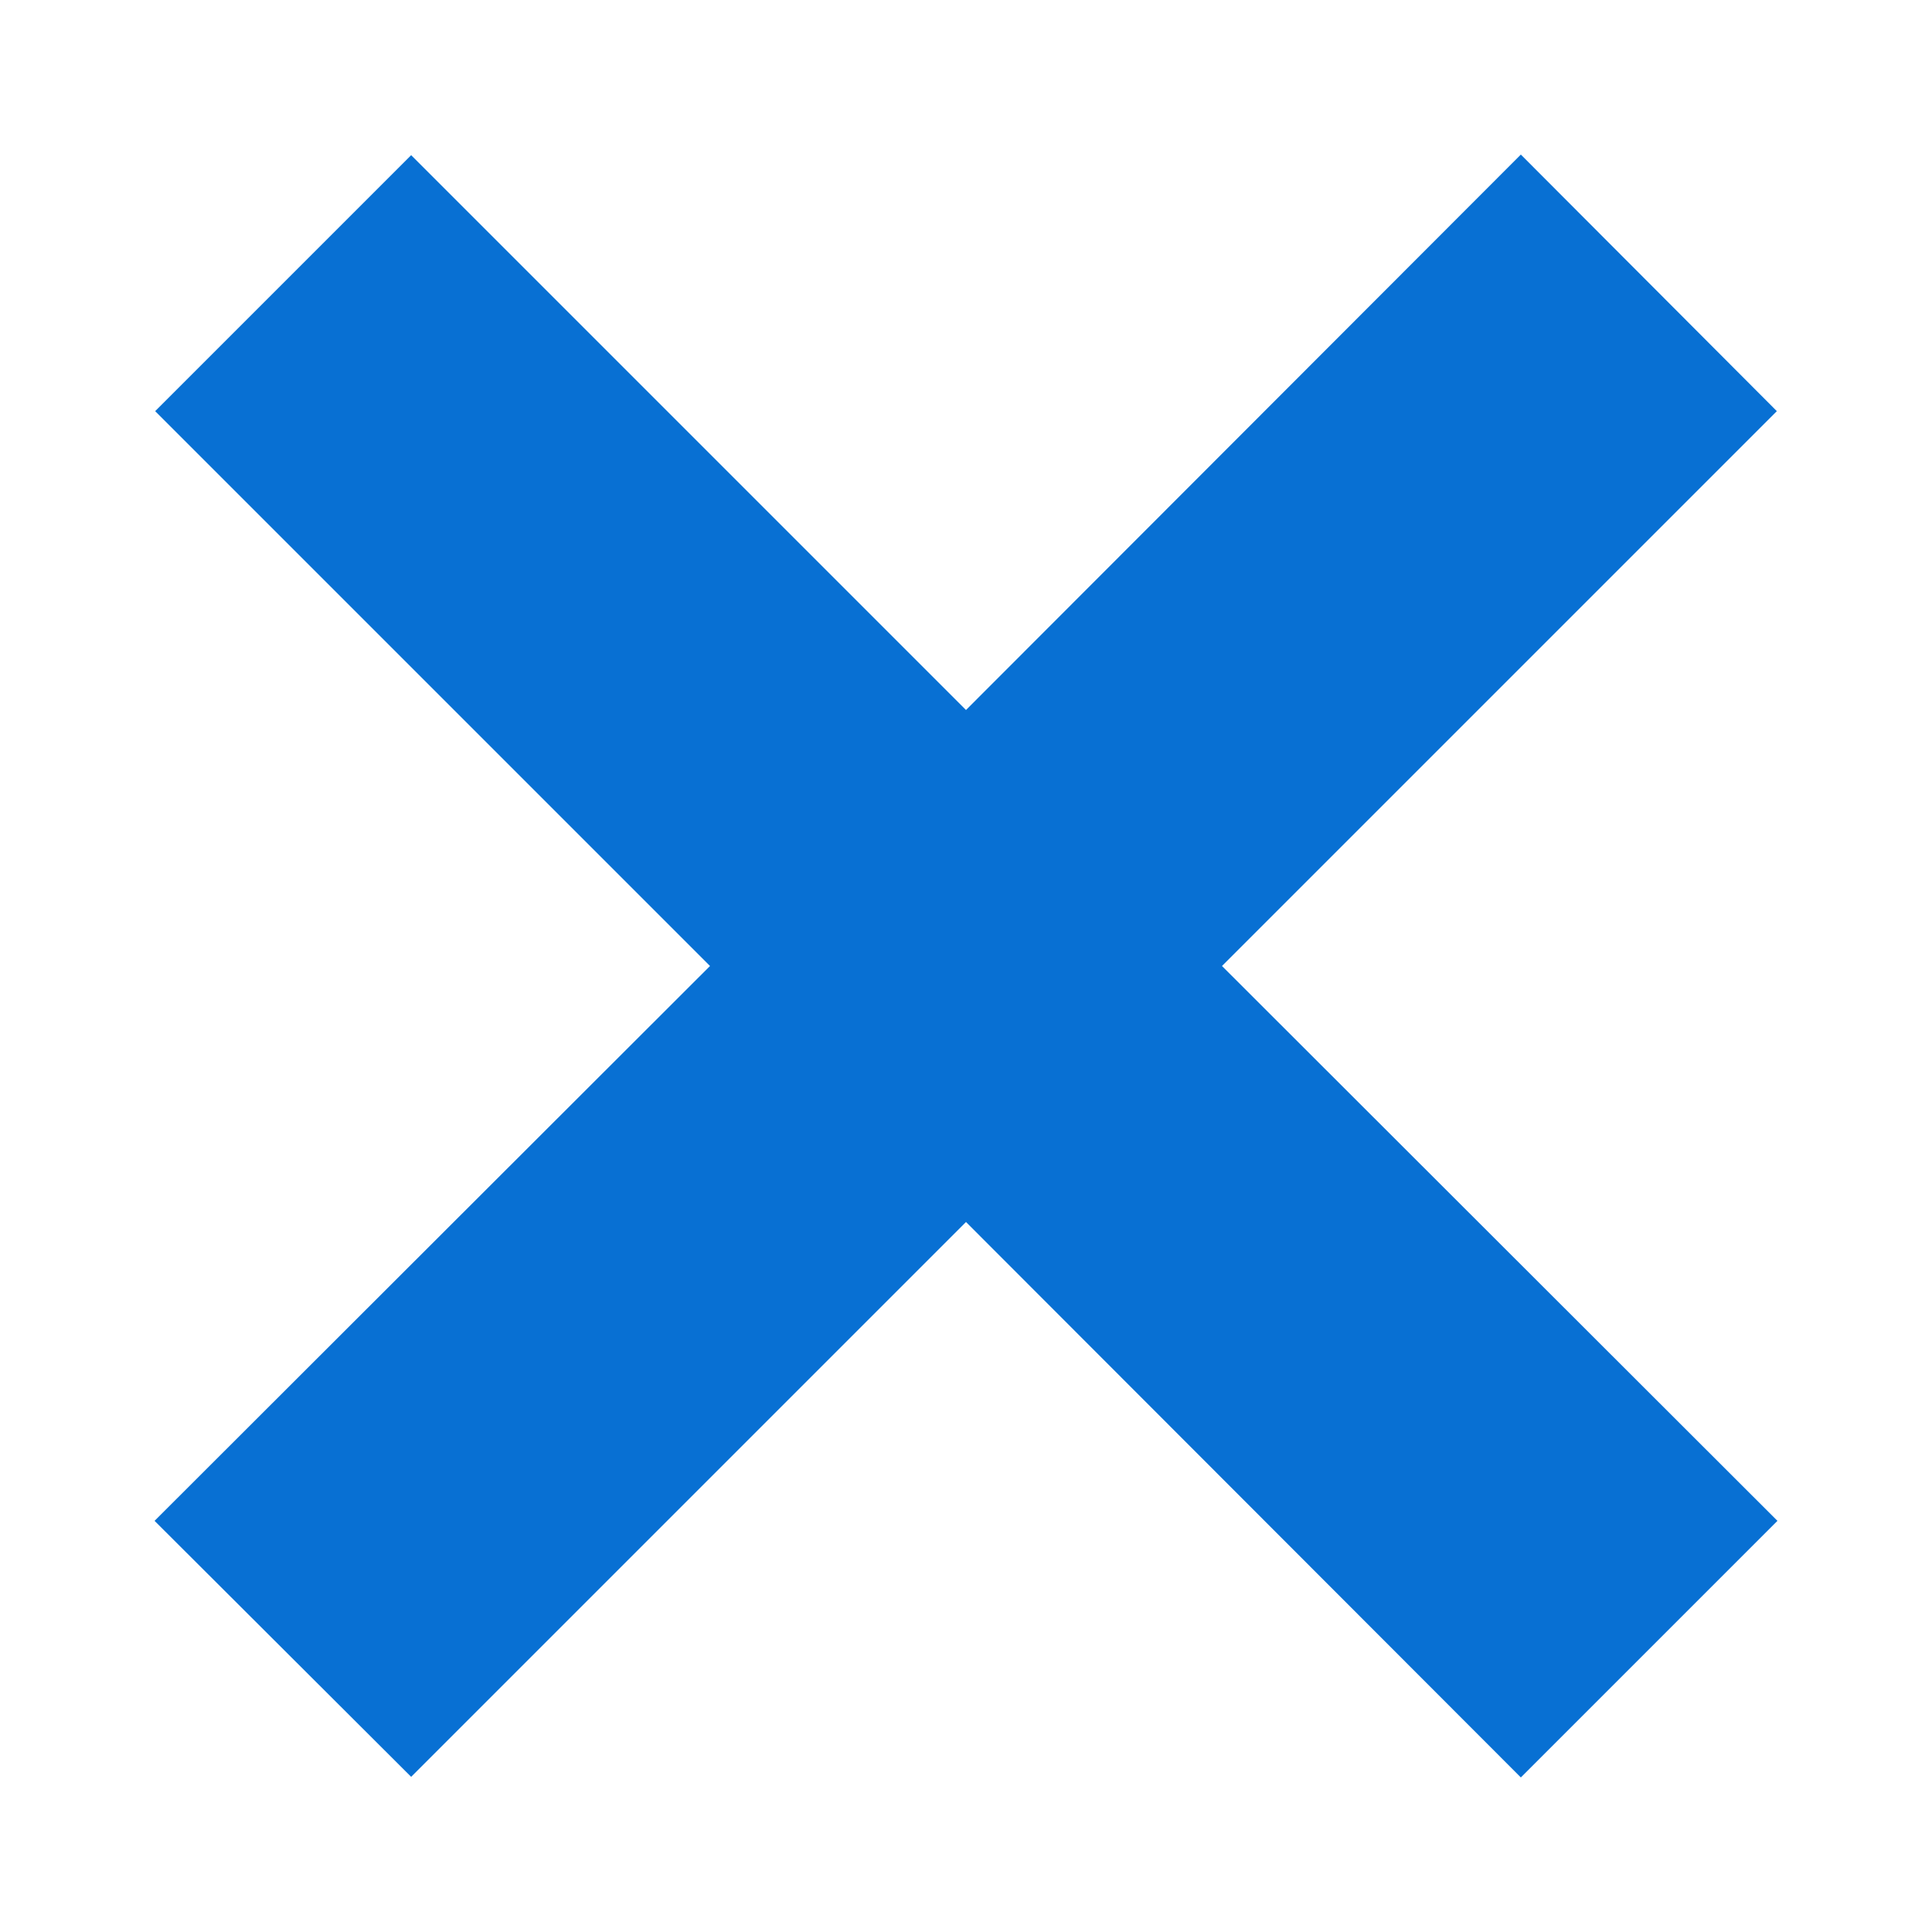 <?xml version="1.0" encoding="UTF-8"?>
<svg xmlns="http://www.w3.org/2000/svg" version="1.1" viewBox="0 0 32 32">
  <g>
    <rect width="32" height="32" opacity="0"/>
  </g>
  <g>
    <polygon class="cls-2" fill="#0870D3" stroke-width="0" points="29.44 25.19 20.24 16 29.43 6.81 25.19 2.56 16 11.76 6.81 2.57 2.57 6.81 11.76 16 2.56 25.19 6.81 29.43 16 20.24 25.19 29.44 29.44 25.19"/>
  </g>
</svg>